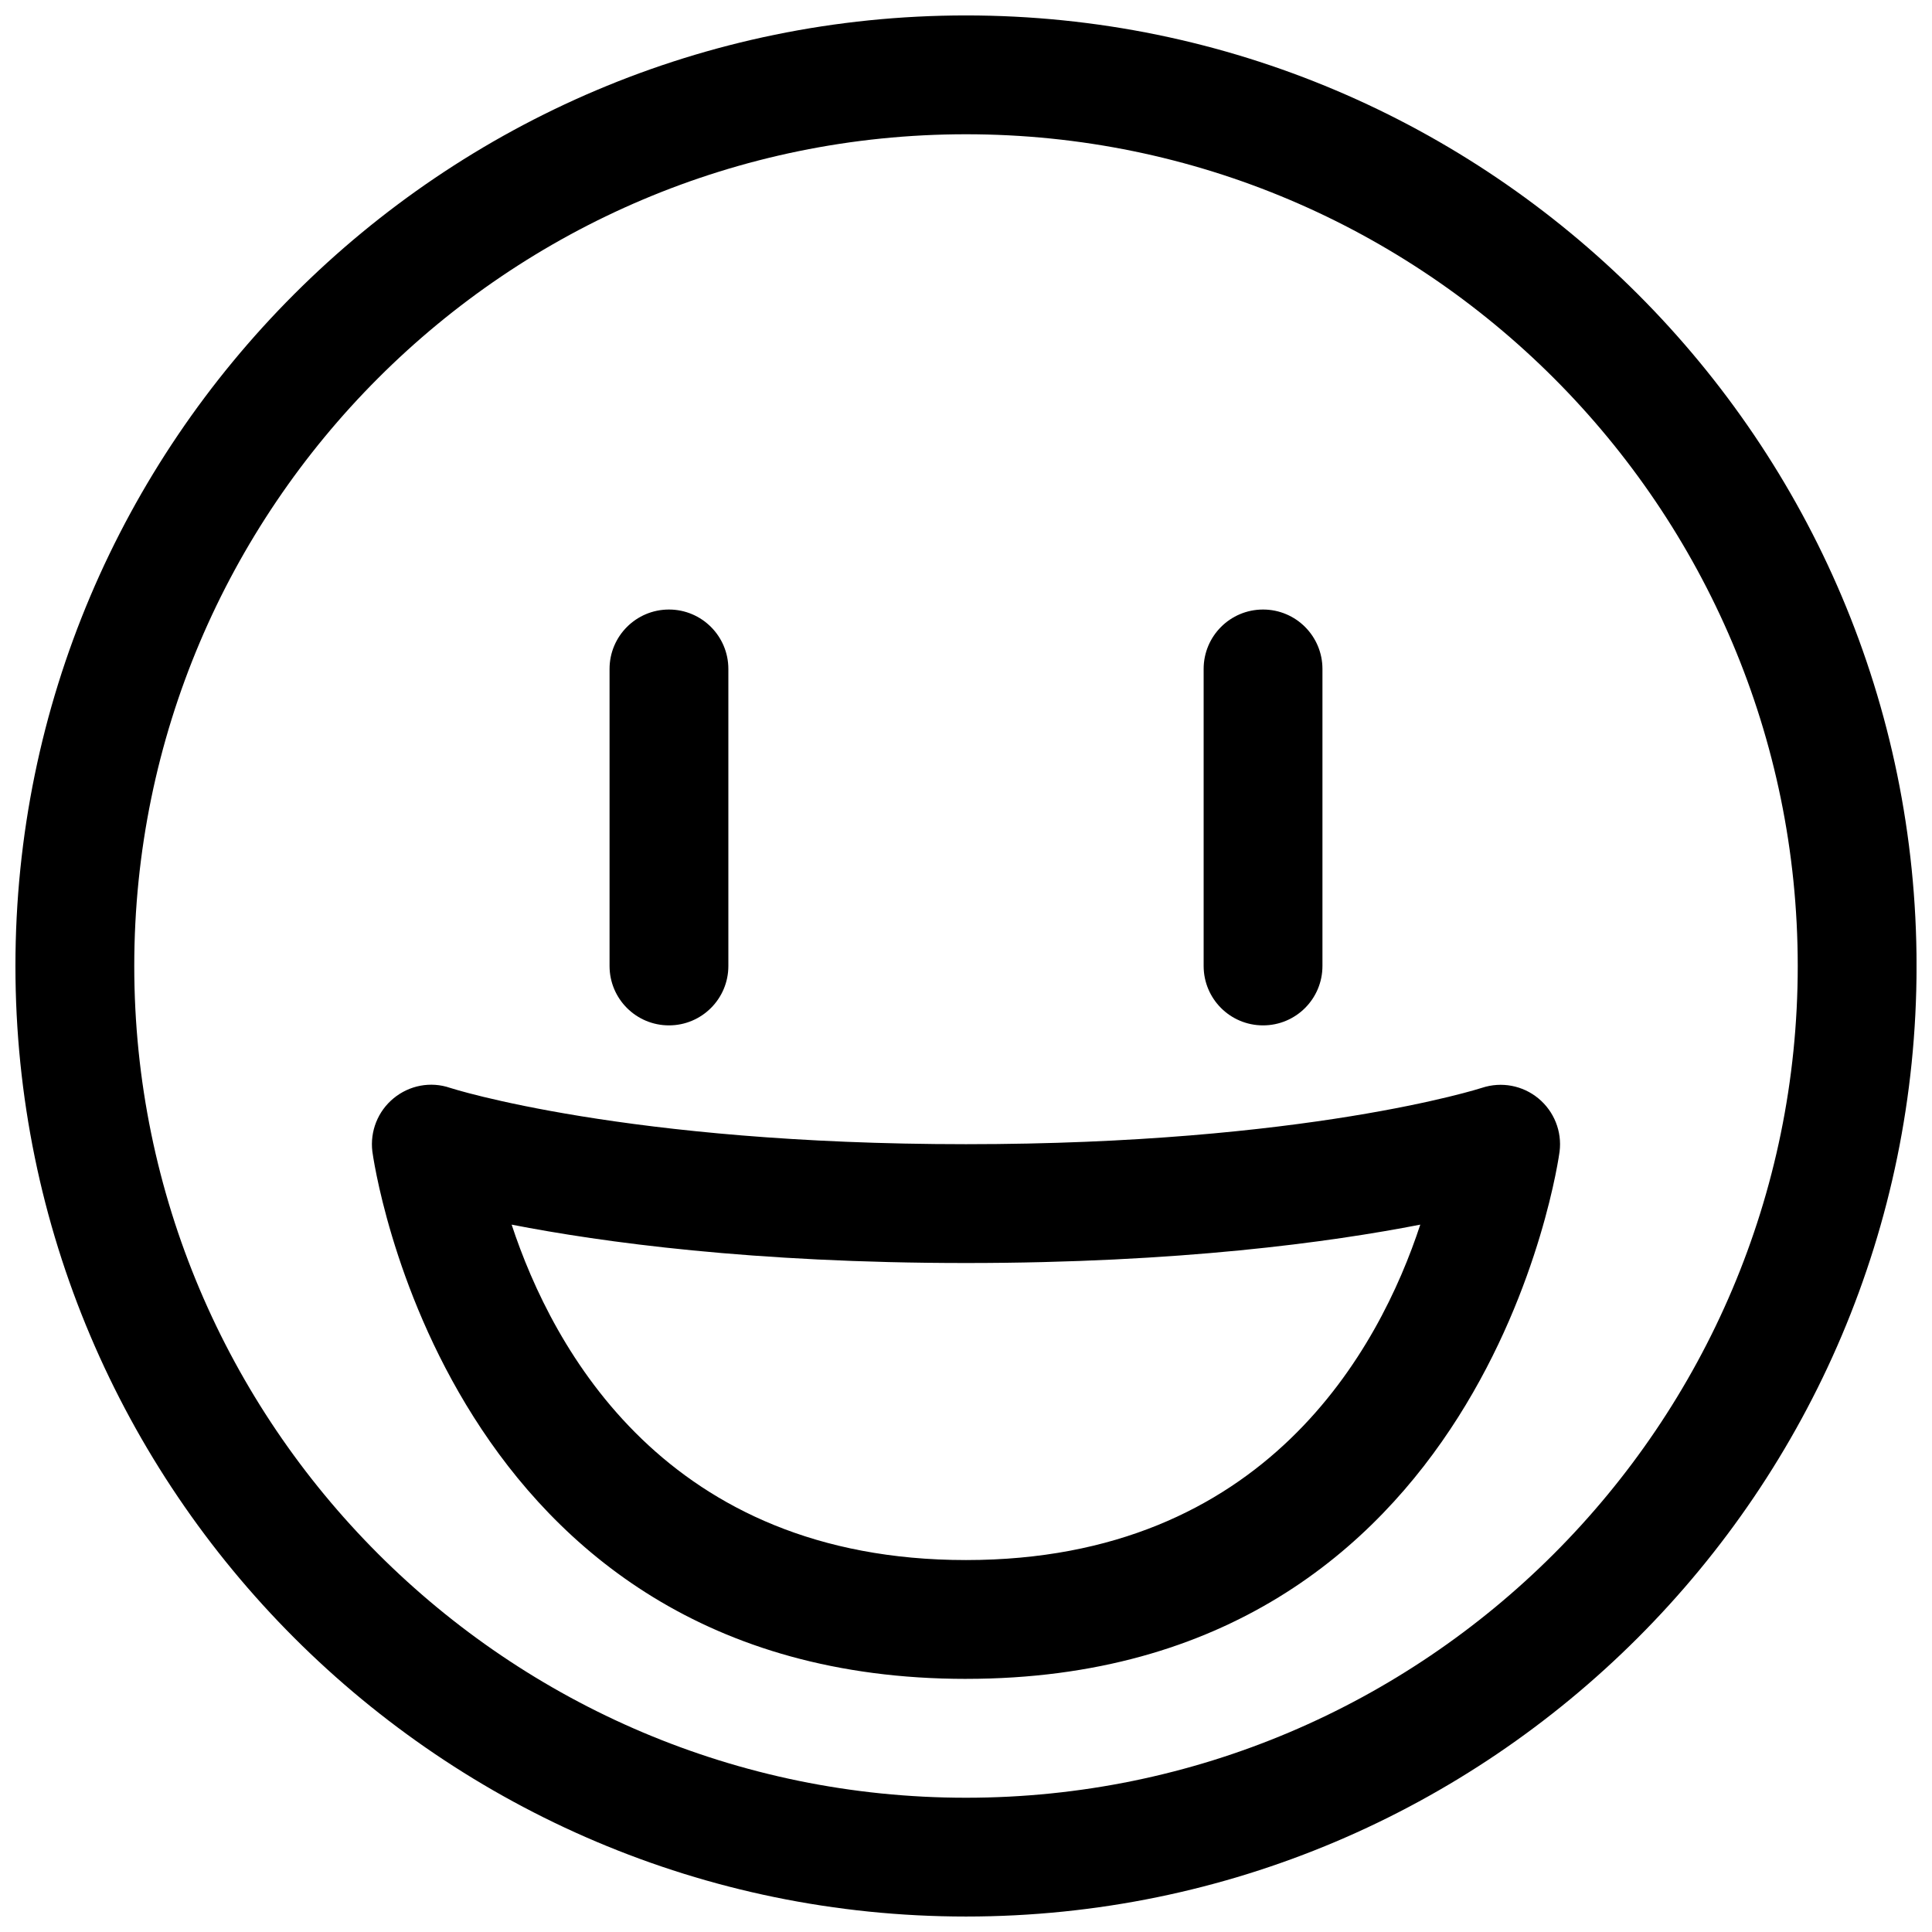 <?xml version="1.0" encoding="UTF-8"?>
<!-- Uploaded to: SVG Repo, www.svgrepo.com, Generator: SVG Repo Mixer Tools -->
<svg width="800px" height="800px" version="1.1" viewBox="144 144 512 512" xmlns="http://www.w3.org/2000/svg">
 <defs>
  <clipPath id="a">
   <path d="m148.09 148.09h503.81v503.81h-503.81z"/>
  </clipPath>
 </defs>
 <g clip-path="url(#a)">
  <path d="m400 651.9c-138.89 0-251.91-113.01-251.91-251.9 0-138.89 113.01-251.91 251.91-251.91s251.91 113.01 251.91 251.91c-0.004 138.89-113.02 251.9-251.91 251.9zm0-472.32c-121.55 0-220.42 98.871-220.42 220.42 0 121.54 98.871 220.42 220.42 220.42 121.54 0 220.42-98.871 220.42-220.42-0.004-121.55-98.875-220.42-220.42-220.42zm0 409.34c-138.25 0-157.14-138.34-157.32-139.75-0.66-5.367 1.465-10.707 5.637-14.121 4.172-3.434 9.809-4.519 14.957-2.754 0.426 0.141 46.57 14.926 136.72 14.926s136.3-14.785 136.75-14.941c5.164-1.699 10.785-0.629 14.941 2.801 4.156 3.434 6.297 8.754 5.621 14.105-0.176 1.391-19.07 139.73-157.32 139.73zm-120.41-120.38c10.848 32.922 40.949 88.891 120.41 88.891 79.445 0 109.56-55.953 120.39-88.891-23.855 4.66-63.953 10.172-120.39 10.172-56.445 0-96.543-5.512-120.41-10.172zm199.13-52.805c-8.707 0-15.742-7.039-15.742-15.742v-78.719c0-8.691 7.039-15.742 15.742-15.742 8.707 0 15.742 7.055 15.742 15.742v78.719c0 8.703-7.035 15.742-15.742 15.742zm-157.44 0c-8.691 0-15.742-7.039-15.742-15.742v-78.719c0-8.691 7.055-15.742 15.742-15.742 8.691 0 15.742 7.055 15.742 15.742v78.719c0.004 8.703-7.051 15.742-15.742 15.742z"/>
 </g>
</svg>